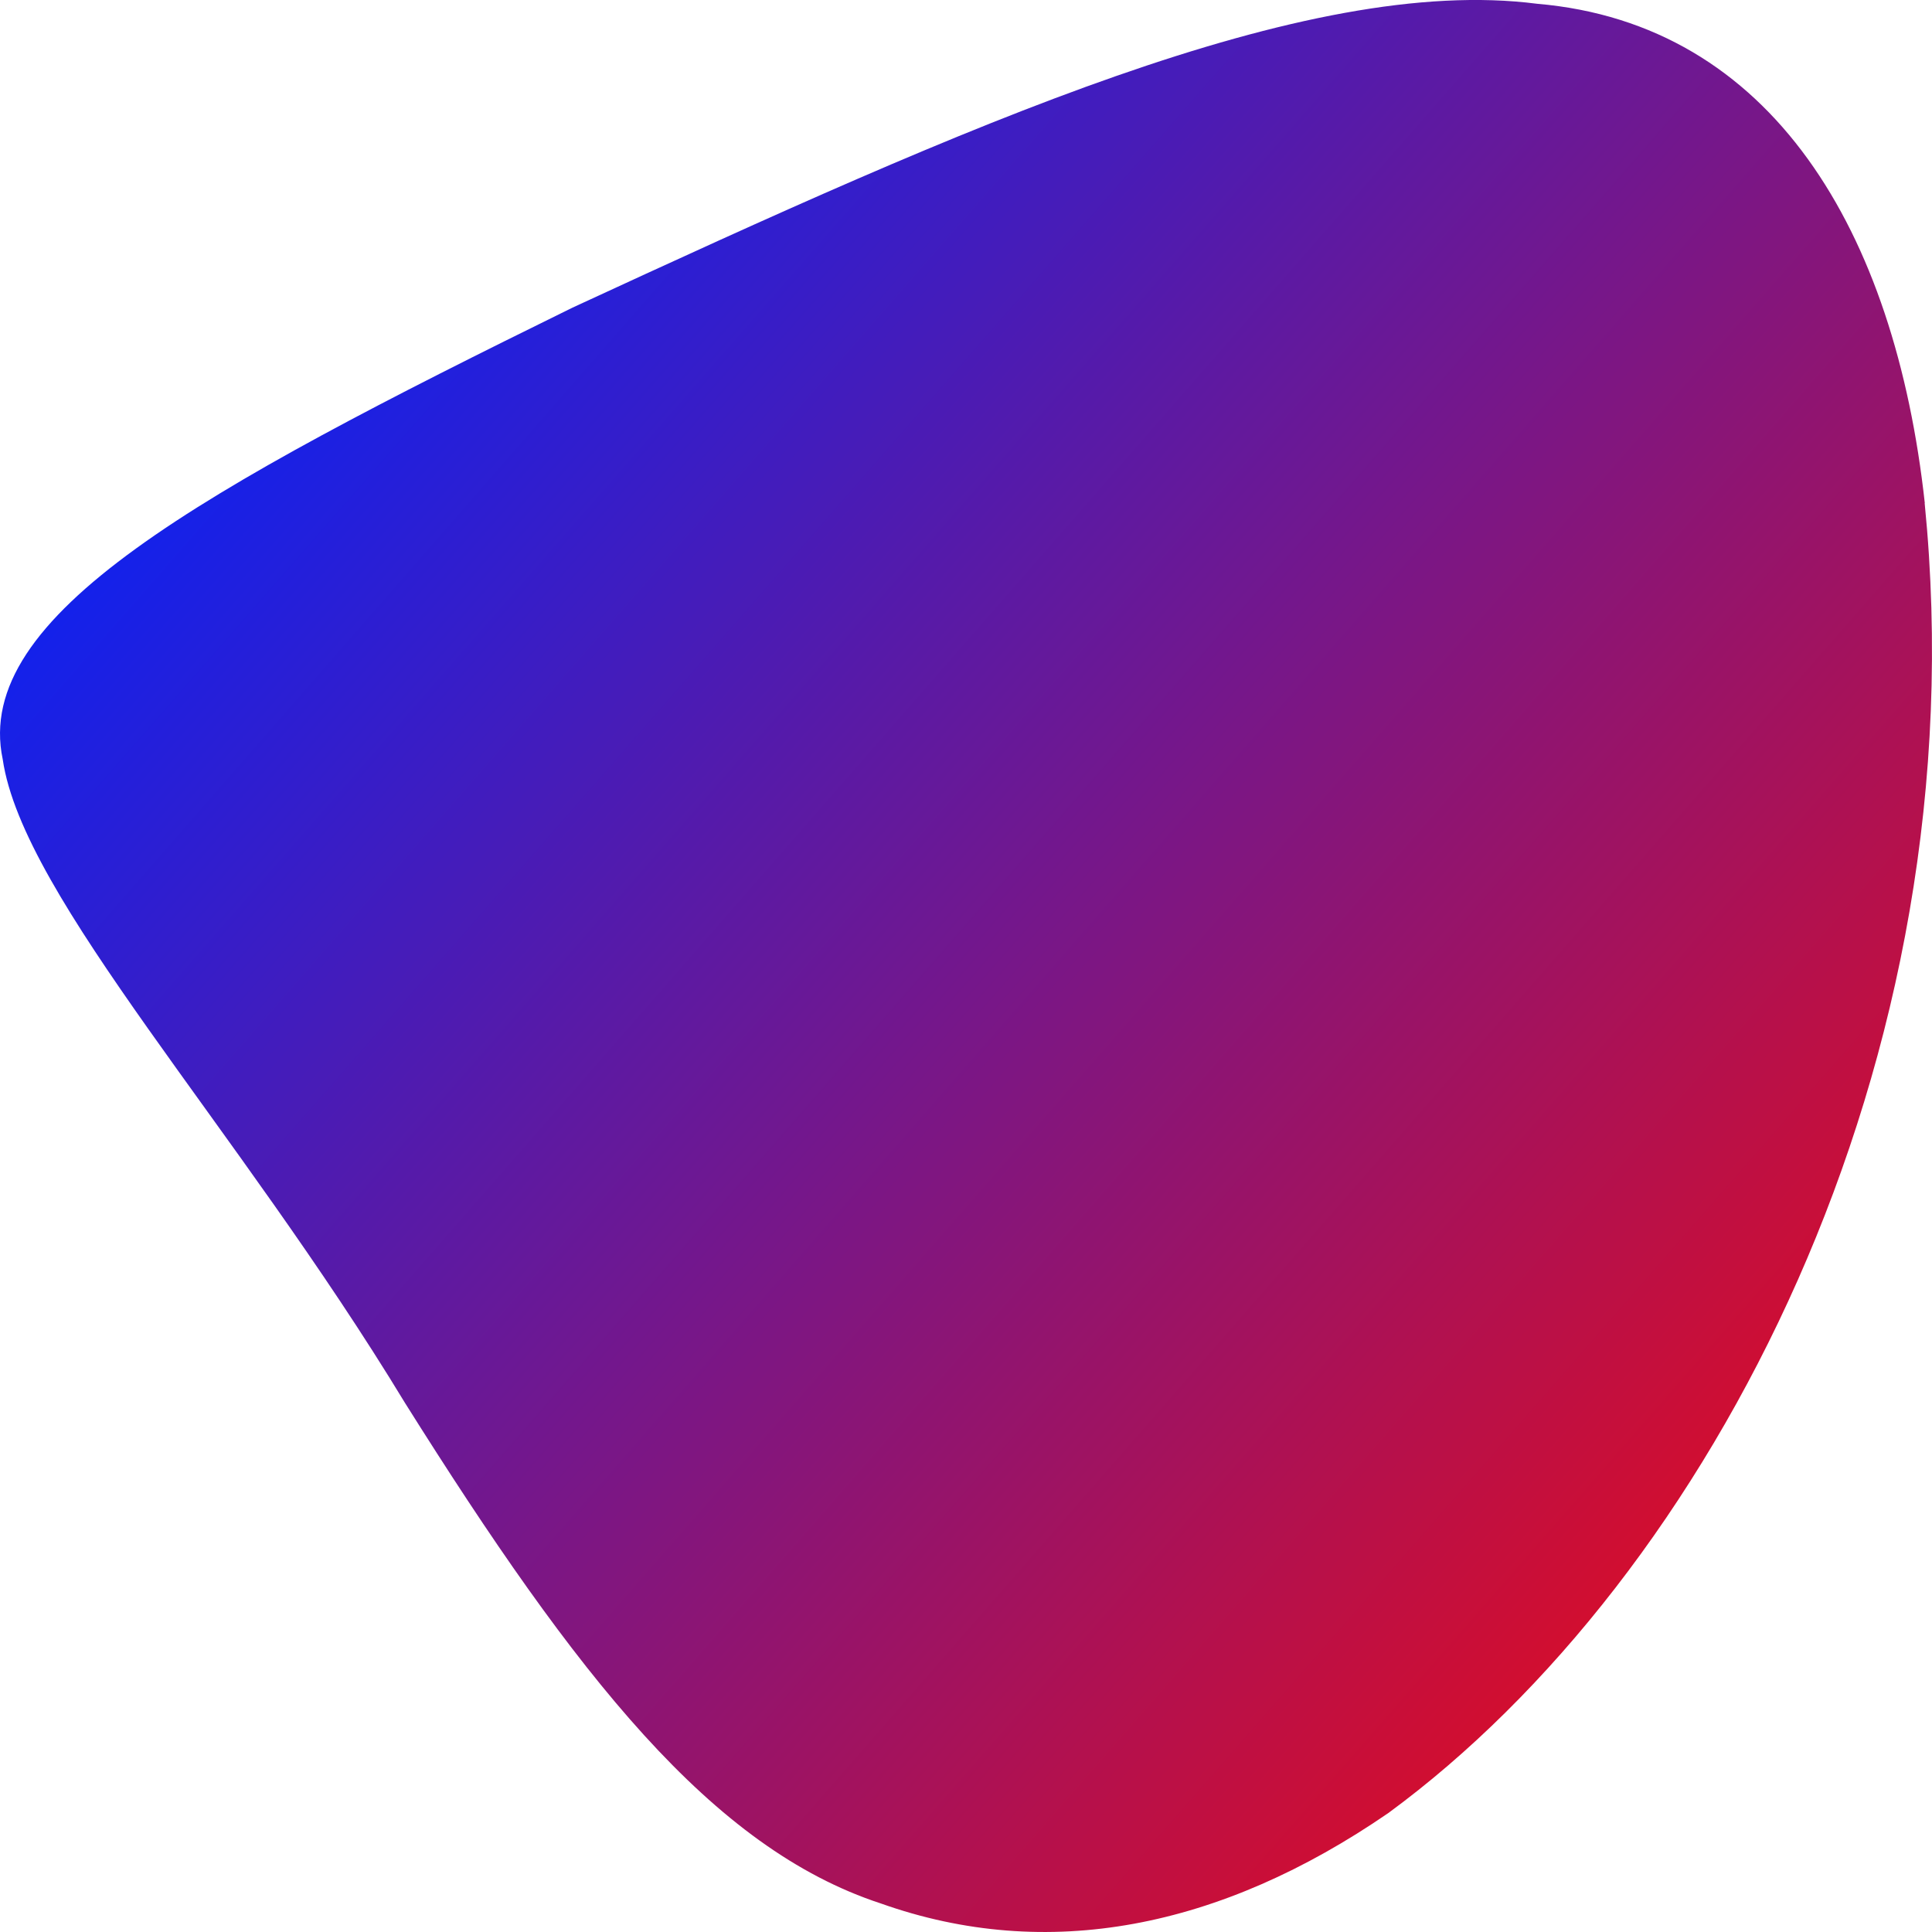 <svg width="44" height="44" viewBox="0 0 44 44" fill="none" xmlns="http://www.w3.org/2000/svg">
<path d="M43.833 11.458C45.103 24.227 38.931 35.925 31.619 41.29C27.788 43.924 23.849 44.696 20.06 43.35C16.214 42.09 13.14 38.189 9.22 31.945C5.394 25.637 0.521 20.446 0.062 17.293C-0.629 14.024 4.521 11.189 13.041 7.005C22.058 2.839 29.736 -0.594 35.008 0.086C40.353 0.544 43.156 5.262 43.836 11.458H43.833Z" fill="url(#paint0_linear_43116_910)"/>
<defs>
<linearGradient id="paint0_linear_43116_910" x1="9.965" y1="1.005" x2="48.268" y2="34.497" gradientUnits="userSpaceOnUse">
<stop stop-color="#0A22F4"/>
<stop offset="1" stop-color="#F40A0E"/>
</linearGradient>
</defs>
</svg>
